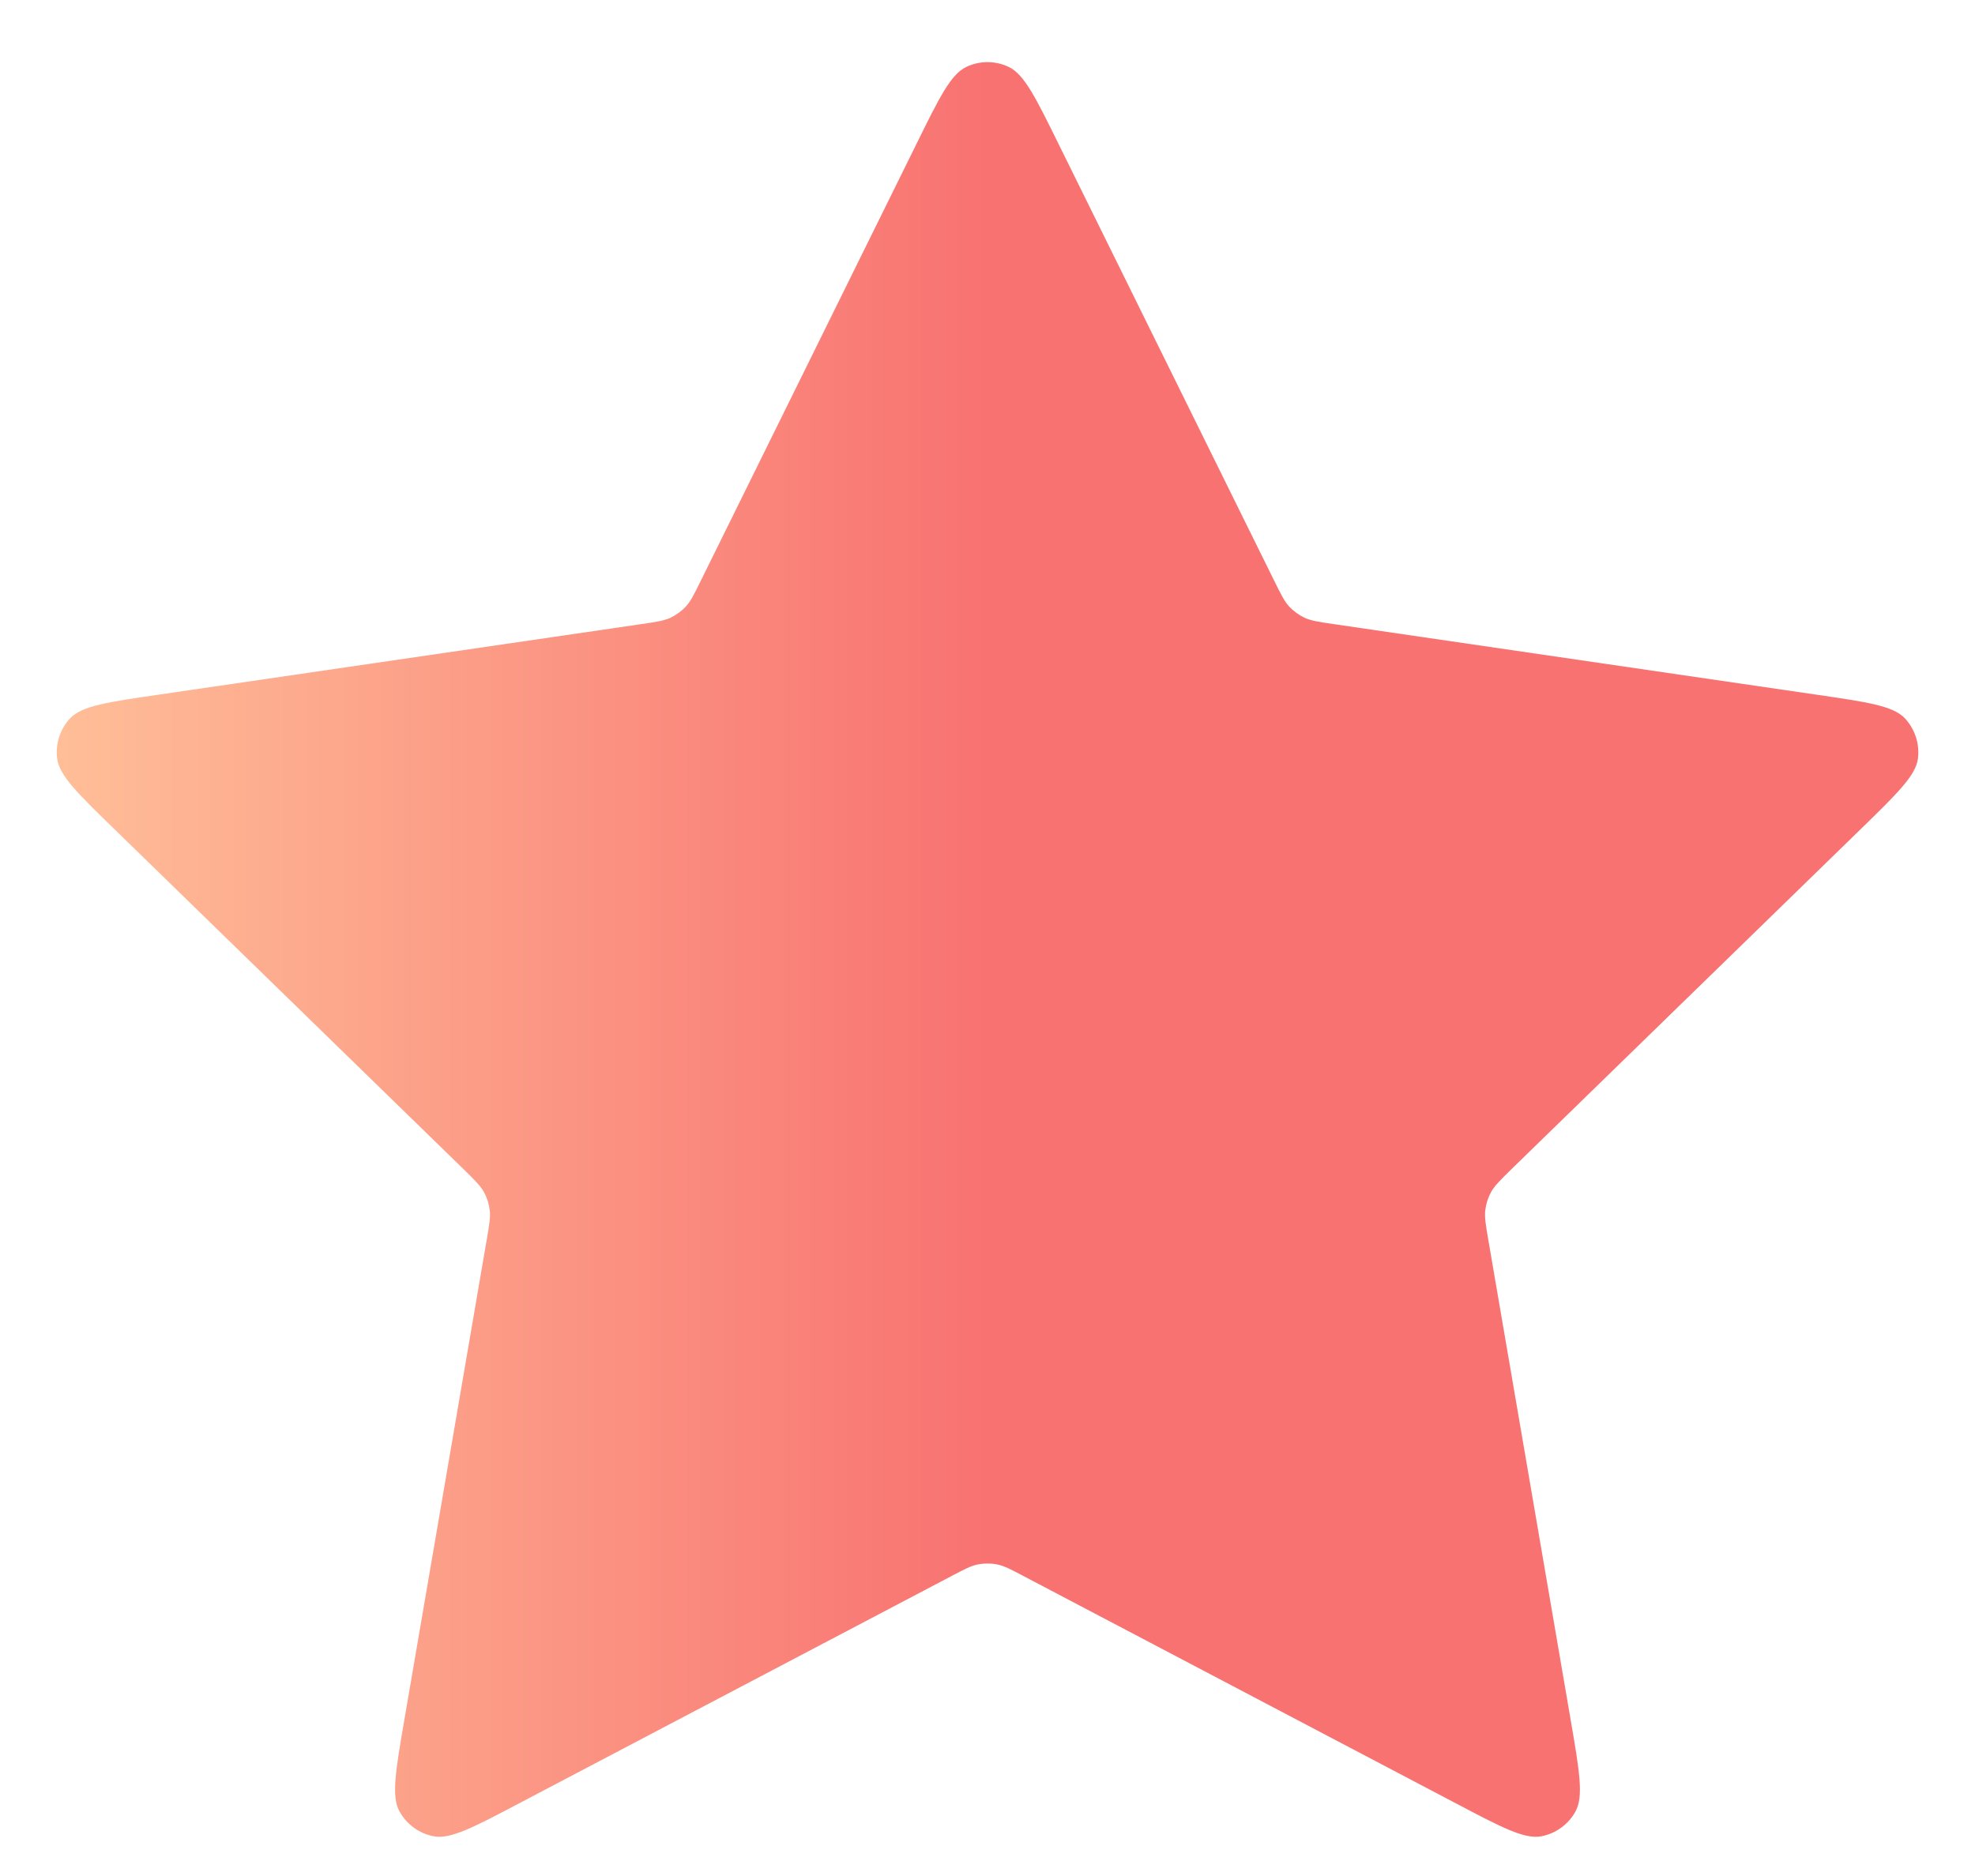 <svg width="20" height="19" viewBox="0 0 20 19" fill="none" xmlns="http://www.w3.org/2000/svg">
    <path d="M9.283 1.453C9.513 0.986 9.628 0.753 9.785 0.678C9.921 0.613 10.079 0.613 10.215 0.678C10.372 0.753 10.487 0.986 10.717 1.453L12.904 5.883C12.972 6.021 13.006 6.09 13.056 6.144C13.1 6.191 13.153 6.229 13.211 6.257C13.278 6.287 13.354 6.299 13.506 6.321L18.397 7.036C18.912 7.111 19.17 7.149 19.289 7.274C19.392 7.384 19.441 7.534 19.422 7.684C19.399 7.856 19.212 8.037 18.84 8.4L15.301 11.846C15.191 11.954 15.136 12.008 15.1 12.072C15.069 12.128 15.049 12.19 15.041 12.255C15.032 12.327 15.045 12.403 15.071 12.555L15.906 17.422C15.994 17.936 16.038 18.192 15.955 18.345C15.883 18.477 15.755 18.57 15.607 18.598C15.437 18.629 15.206 18.508 14.745 18.265L10.372 15.966C10.236 15.894 10.168 15.858 10.096 15.844C10.033 15.832 9.967 15.832 9.904 15.844C9.832 15.858 9.764 15.894 9.628 15.966L5.255 18.265C4.794 18.508 4.563 18.629 4.393 18.598C4.245 18.57 4.117 18.477 4.045 18.345C3.962 18.192 4.006 17.936 4.094 17.422L4.929 12.555C4.955 12.403 4.968 12.327 4.959 12.255C4.951 12.19 4.931 12.128 4.9 12.072C4.864 12.008 4.809 11.954 4.699 11.846L1.161 8.4C0.788 8.037 0.601 7.856 0.579 7.684C0.559 7.534 0.608 7.384 0.711 7.274C0.83 7.149 1.088 7.111 1.603 7.036L6.494 6.321C6.646 6.299 6.722 6.287 6.789 6.257C6.847 6.229 6.9 6.191 6.944 6.144C6.994 6.09 7.028 6.021 7.096 5.883L9.283 1.453Z" fill="url(#paint0_linear_585_102)"/>
    <defs>
        <linearGradient id="paint0_linear_585_102" x1="0.574" y1="9.616" x2="10" y2="9.616" gradientUnits="userSpaceOnUse">
            <stop stop-color="#FFBE98"/>
            <stop offset="1" stop-color="#F87271"/>
        </linearGradient>
    </defs>
</svg>
